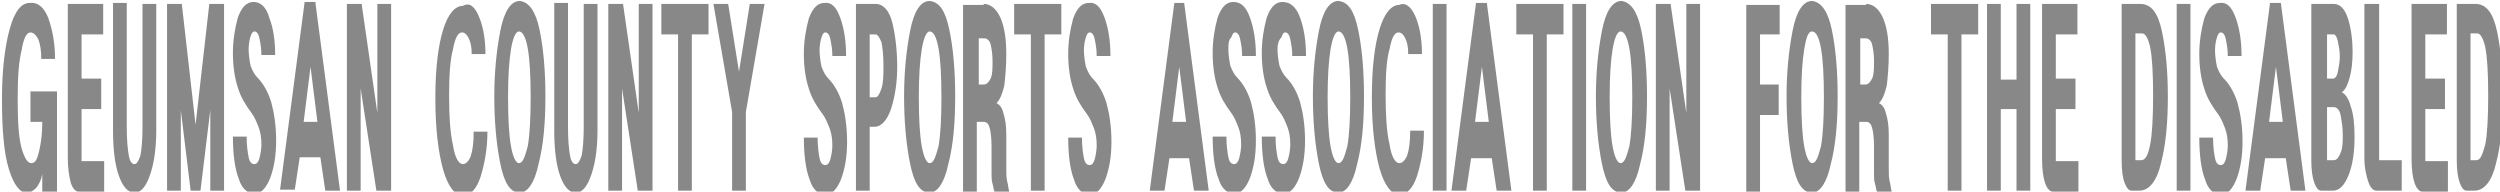 <?xml version="1.0" encoding="utf-8"?>
<!-- Generator: Adobe Illustrator 23.0.1, SVG Export Plug-In . SVG Version: 6.00 Build 0)  -->
<svg version="1.1" id="Layer_1" xmlns="http://www.w3.org/2000/svg" xmlns:xlink="http://www.w3.org/1999/xlink" x="0px" y="0px"
	 viewBox="0 0 254.4 19.5" style="enable-background:new 0 0 254.4 19.5;" xml:space="preserve">
<style type="text/css">
	.st0{fill:#888888;}
</style>
<g>
	<path class="st0" d="M4.9,1.8c0.4,1.1,0.7,2.5,0.7,4.2H4.2c0-0.8-0.1-1.5-0.3-2C3.7,3.6,3.4,3.3,3.1,3.3c-0.4,0-0.7,0.6-0.9,1.8
		c-0.3,1.2-0.4,2.8-0.4,5c0,2.3,0.1,3.9,0.4,5c0.3,1,0.6,1.5,1,1.5c0.4,0,0.6-0.4,0.8-1.3c0.2-0.9,0.3-1.8,0.3-2.9H3.1V9.3h2.7v10.3
		H4.3v-1.9c-0.1,0.6-0.3,1-0.6,1.4c-0.3,0.3-0.6,0.5-1,0.5c-0.7,0-1.3-0.8-1.8-2.4c-0.5-1.6-0.7-4-0.7-7.1c0-3,0.3-5.4,0.8-7.2
		c0.5-1.8,1.2-2.6,2-2.6C3.9,0.2,4.5,0.8,4.9,1.8z"/>
	<path class="st0" d="M10.5,0.4v3.1H8.3V8h2v3.1h-2v5.3h2.3v3.1H8c-0.3,0-0.6-0.3-0.8-0.9C7,17.8,6.9,17,6.9,16V0.4H10.5z"/>
	<path class="st0" d="M12.9,0.4V13c0,1.3,0.1,2.2,0.2,2.8c0.1,0.6,0.3,0.9,0.6,0.9c0.2,0,0.4-0.3,0.6-0.9c0.1-0.6,0.2-1.5,0.2-2.8
		V0.4h1.4v12.9c0,1.7-0.2,3.2-0.6,4.4c-0.4,1.2-0.9,1.9-1.6,1.9c-0.7,0-1.2-0.6-1.6-1.7s-0.6-2.7-0.6-4.6v-13H12.9z"/>
	<path class="st0" d="M18.5,0.4l1.4,12.3l1.4-12.3h1.5v19h-1.4v-8.2l-1,8.2h-1l-1-8.2v8.2H17v-19H18.5z"/>
	<path class="st0" d="M27.4,1.8C27.8,2.8,28,4.1,28,5.6h-1.4c0-0.7-0.1-1.2-0.2-1.7c-0.1-0.5-0.3-0.7-0.5-0.7
		c-0.2,0-0.3,0.2-0.4,0.5c-0.1,0.3-0.2,0.8-0.2,1.3c0,0.6,0.1,1.2,0.2,1.7c0.2,0.5,0.4,0.9,0.7,1.2c0.6,0.6,1.1,1.5,1.4,2.5
		c0.3,1.1,0.5,2.4,0.5,3.9c0,1.5-0.2,2.7-0.6,3.8c-0.4,1-0.9,1.6-1.6,1.6c-0.7,0-1.3-0.5-1.6-1.5c-0.4-1-0.6-2.5-0.6-4.3h1.4
		c0,0.9,0.1,1.6,0.2,2.1c0.1,0.5,0.3,0.7,0.6,0.7c0.2,0,0.4-0.2,0.5-0.6c0.1-0.4,0.2-0.9,0.2-1.4c0-0.7-0.1-1.3-0.3-1.8
		c-0.2-0.5-0.4-1-0.7-1.4c-0.6-0.8-1.1-1.6-1.4-2.6c-0.3-0.9-0.5-2.1-0.5-3.5c0-1.3,0.2-2.5,0.5-3.6c0.4-1.1,0.9-1.6,1.6-1.6
		C26.5,0.2,27.1,0.7,27.4,1.8z"/>
	<path class="st0" d="M32.1,0.3l2.5,19.1h-1.5L32.6,16h-2.1l-0.5,3.3h-1.5l2.5-19.1H32.1z M32.3,12.4l-0.7-5.6l-0.7,5.6H32.3z"/>
	<path class="st0" d="M36.8,0.4l1.6,11.1V0.4h1.4v19h-1.5L36.7,9v10.4h-1.4v-19H36.8z"/>
	<path class="st0" d="M48.7,1.6c0.4,0.9,0.7,2.2,0.7,3.9H48c0-0.7-0.1-1.2-0.3-1.6c-0.2-0.4-0.4-0.6-0.7-0.6c-0.4,0-0.7,0.6-0.9,1.7
		c-0.3,1.1-0.4,2.7-0.4,4.7c0,2.1,0.1,3.8,0.4,5.1c0.2,1.3,0.6,1.9,1,1.9c0.3,0,0.6-0.3,0.8-0.8c0.2-0.6,0.3-1.4,0.3-2.5h1.4
		c0,1.8-0.3,3.3-0.7,4.6c-0.4,1.2-1,1.9-1.8,1.9c-0.8,0-1.5-0.9-2-2.6c-0.5-1.8-0.8-4.2-0.8-7.3c0-3.1,0.3-5.4,0.8-7
		c0.5-1.6,1.2-2.4,2-2.4C47.8,0.2,48.3,0.7,48.7,1.6z"/>
	<path class="st0" d="M54.9,3c0.4,1.9,0.6,4.2,0.6,6.8c0,2.7-0.2,5-0.7,6.9c-0.4,1.9-1.1,2.9-1.9,2.9c-1,0-1.6-1-2-3
		c-0.4-2-0.6-4.3-0.6-6.8c0-2.3,0.2-4.5,0.6-6.6c0.4-2.1,1.1-3.1,2-3.1C53.8,0.2,54.5,1.1,54.9,3z M52,5c-0.2,1.2-0.3,2.8-0.3,4.9
		c0,2.2,0.1,3.9,0.3,5c0.2,1.1,0.5,1.7,0.8,1.7c0.4,0,0.6-0.6,0.9-1.7c0.2-1.1,0.3-2.8,0.3-5c0-2.2-0.1-3.9-0.3-5
		c-0.2-1.1-0.5-1.7-0.9-1.7C52.5,3.2,52.2,3.8,52,5z"/>
	<path class="st0" d="M57.8,0.4V13c0,1.3,0.1,2.2,0.2,2.8c0.1,0.6,0.3,0.9,0.6,0.9c0.2,0,0.4-0.3,0.6-0.9c0.1-0.6,0.2-1.5,0.2-2.8
		V0.4h1.4v12.9c0,1.7-0.2,3.2-0.6,4.4c-0.4,1.2-0.9,1.9-1.6,1.9c-0.7,0-1.2-0.6-1.6-1.7s-0.6-2.7-0.6-4.6v-13H57.8z"/>
	<path class="st0" d="M63.4,0.4L65,11.5V0.4h1.4v19h-1.5L63.3,9v10.4h-1.4v-19H63.4z"/>
	<path class="st0" d="M72.1,0.4v3.1h-1.7v15.9H69V3.5h-1.7V0.4H72.1z"/>
	<path class="st0" d="M74.1,0.4l1.1,6.9l1.1-6.9h1.5l-1.9,11v8h-1.4v-8l-1.9-11H74.1z"/>
	<path class="st0" d="M85.5,1.8c0.4,1.1,0.6,2.4,0.6,3.9h-1.4c0-0.7-0.1-1.2-0.2-1.7c-0.1-0.5-0.3-0.7-0.5-0.7
		c-0.2,0-0.3,0.2-0.4,0.5c-0.1,0.3-0.2,0.8-0.2,1.3c0,0.6,0.1,1.2,0.2,1.7c0.2,0.5,0.4,0.9,0.7,1.2c0.6,0.6,1.1,1.5,1.4,2.5
		c0.3,1.1,0.5,2.4,0.5,3.9c0,1.5-0.2,2.7-0.6,3.8c-0.4,1-0.9,1.6-1.6,1.6c-0.7,0-1.3-0.5-1.6-1.5c-0.4-1-0.6-2.5-0.6-4.3h1.4
		c0,0.9,0.1,1.6,0.2,2.1c0.1,0.5,0.3,0.7,0.6,0.7c0.2,0,0.4-0.2,0.5-0.6c0.1-0.4,0.2-0.9,0.2-1.4c0-0.7-0.1-1.3-0.3-1.8
		s-0.4-1-0.7-1.4c-0.6-0.8-1.1-1.6-1.4-2.6c-0.3-0.9-0.5-2.1-0.5-3.5c0-1.3,0.2-2.5,0.5-3.6c0.4-1.1,0.9-1.6,1.6-1.6
		C84.6,0.2,85.1,0.7,85.5,1.8z"/>
	<path class="st0" d="M89.1,0.4c0.8,0,1.4,0.7,1.7,1.9s0.5,2.8,0.5,4.5c0,1.5-0.2,2.9-0.6,4.2c-0.4,1.2-1,1.9-1.7,1.9h-0.5v6.5h-1.4
		v-19H89.1z M88.5,9.9h0.6c0.2,0,0.4-0.3,0.6-0.9c0.2-0.6,0.2-1.4,0.2-2.4c0-1-0.1-1.8-0.2-2.3c-0.2-0.5-0.4-0.8-0.6-0.8h-0.6V9.9z"
		/>
	<path class="st0" d="M96.6,3c0.4,1.9,0.6,4.2,0.6,6.8c0,2.7-0.2,5-0.7,6.9c-0.4,1.9-1.1,2.9-1.9,2.9c-1,0-1.6-1-2-3
		c-0.4-2-0.6-4.3-0.6-6.8c0-2.3,0.2-4.5,0.6-6.6c0.4-2.1,1.1-3.1,2-3.1C95.6,0.2,96.2,1.1,96.6,3z M93.8,5c-0.2,1.2-0.3,2.8-0.3,4.9
		c0,2.2,0.1,3.9,0.3,5c0.2,1.1,0.5,1.7,0.8,1.7c0.4,0,0.6-0.6,0.9-1.7c0.2-1.1,0.3-2.8,0.3-5c0-2.2-0.1-3.9-0.3-5
		c-0.2-1.1-0.5-1.7-0.9-1.7C94.3,3.2,94,3.8,93.8,5z"/>
	<path class="st0" d="M100.1,0.4c0.7,0,1.3,0.5,1.7,1.4c0.4,0.9,0.6,2.1,0.6,3.7c0,1.3-0.1,2.3-0.2,3.2c-0.2,0.8-0.4,1.4-0.8,1.8
		c0.3,0.1,0.6,0.5,0.7,1c0.2,0.6,0.3,1.3,0.3,2.2v3.4c0,0.6,0,1,0.1,1.4c0.1,0.3,0.1,0.7,0.2,1h-1.5c-0.1-0.2-0.1-0.5-0.2-0.8
		c-0.1-0.3-0.1-0.7-0.1-1v-2.8c0-0.9-0.1-1.6-0.2-1.9c-0.1-0.4-0.3-0.6-0.6-0.6h-0.7v7.1h-1.4v-19H100.1z M99.6,8.6h0.5
		c0.3,0,0.5-0.2,0.7-0.6c0.2-0.4,0.2-1,0.2-1.8c0-0.7-0.1-1.3-0.2-1.7c-0.1-0.4-0.4-0.6-0.6-0.6h-0.6V8.6z"/>
	<path class="st0" d="M108,0.4v3.1h-1.7v15.9h-1.4V3.5h-1.7V0.4H108z"/>
	<path class="st0" d="M112.4,1.8c0.4,1.1,0.6,2.4,0.6,3.9h-1.4c0-0.7-0.1-1.2-0.2-1.7c-0.1-0.5-0.3-0.7-0.5-0.7
		c-0.2,0-0.3,0.2-0.4,0.5c-0.1,0.3-0.2,0.8-0.2,1.3c0,0.6,0.1,1.2,0.2,1.7c0.2,0.5,0.4,0.9,0.7,1.2c0.6,0.6,1.1,1.5,1.4,2.5
		c0.3,1.1,0.5,2.4,0.5,3.9c0,1.5-0.2,2.7-0.6,3.8c-0.4,1-0.9,1.6-1.6,1.6c-0.7,0-1.3-0.5-1.6-1.5c-0.4-1-0.6-2.5-0.6-4.3h1.4
		c0,0.9,0.1,1.6,0.2,2.1c0.1,0.5,0.3,0.7,0.6,0.7c0.2,0,0.4-0.2,0.5-0.6c0.1-0.4,0.2-0.9,0.2-1.4c0-0.7-0.1-1.3-0.3-1.8
		s-0.4-1-0.7-1.4c-0.6-0.8-1.1-1.6-1.4-2.6c-0.3-0.9-0.5-2.1-0.5-3.5c0-1.3,0.2-2.5,0.5-3.6c0.4-1.1,0.9-1.6,1.6-1.6
		C111.5,0.2,112,0.7,112.4,1.8z"/>
	<path class="st0" d="M120.5,0.3l2.5,19.1h-1.5l-0.5-3.3H119l-0.5,3.3H117l2.5-19.1H120.5z M120.7,12.4L120,6.8l-0.7,5.6H120.7z"/>
	<path class="st0" d="M127.2,1.8c0.4,1.1,0.6,2.4,0.6,3.9h-1.4c0-0.7-0.1-1.2-0.2-1.7c-0.1-0.5-0.3-0.7-0.5-0.7
		c-0.2,0-0.3,0.2-0.4,0.5C125,4.1,125,4.5,125,5c0,0.6,0.1,1.2,0.2,1.7c0.2,0.5,0.4,0.9,0.7,1.2c0.6,0.6,1.1,1.5,1.4,2.5
		c0.3,1.1,0.5,2.4,0.5,3.9c0,1.5-0.2,2.7-0.6,3.8c-0.4,1-0.9,1.6-1.6,1.6c-0.7,0-1.3-0.5-1.6-1.5c-0.4-1-0.6-2.5-0.6-4.3h1.4
		c0,0.9,0.1,1.6,0.2,2.1c0.1,0.5,0.3,0.7,0.6,0.7c0.2,0,0.4-0.2,0.5-0.6c0.1-0.4,0.2-0.9,0.2-1.4c0-0.7-0.1-1.3-0.3-1.8
		c-0.2-0.5-0.4-1-0.7-1.4c-0.6-0.8-1.1-1.6-1.4-2.6c-0.3-0.9-0.5-2.1-0.5-3.5c0-1.3,0.2-2.5,0.5-3.6c0.4-1.1,0.9-1.6,1.6-1.6
		C126.3,0.2,126.8,0.7,127.2,1.8z"/>
	<path class="st0" d="M132.3,1.8c0.4,1.1,0.6,2.4,0.6,3.9h-1.4c0-0.7-0.1-1.2-0.2-1.7c-0.1-0.5-0.3-0.7-0.5-0.7
		c-0.2,0-0.3,0.2-0.4,0.5C130.1,4.1,130,4.5,130,5c0,0.6,0.1,1.2,0.2,1.7c0.2,0.5,0.4,0.9,0.7,1.2c0.6,0.6,1.1,1.5,1.4,2.5
		c0.3,1.1,0.5,2.4,0.5,3.9c0,1.5-0.2,2.7-0.6,3.8c-0.4,1-0.9,1.6-1.6,1.6c-0.7,0-1.3-0.5-1.6-1.5c-0.4-1-0.6-2.5-0.6-4.3h1.4
		c0,0.9,0.1,1.6,0.2,2.1c0.1,0.5,0.3,0.7,0.6,0.7c0.2,0,0.4-0.2,0.5-0.6c0.1-0.4,0.2-0.9,0.2-1.4c0-0.7-0.1-1.3-0.3-1.8
		c-0.2-0.5-0.4-1-0.7-1.4c-0.6-0.8-1.1-1.6-1.4-2.6c-0.3-0.9-0.5-2.1-0.5-3.5c0-1.3,0.2-2.5,0.5-3.6c0.4-1.1,0.9-1.6,1.6-1.6
		C131.3,0.2,131.9,0.7,132.3,1.8z"/>
	<path class="st0" d="M138.2,3c0.4,1.9,0.6,4.2,0.6,6.8c0,2.7-0.2,5-0.7,6.9c-0.4,1.9-1.1,2.9-1.9,2.9c-1,0-1.6-1-2-3
		c-0.4-2-0.6-4.3-0.6-6.8c0-2.3,0.2-4.5,0.6-6.6c0.4-2.1,1.1-3.1,2-3.1C137.2,0.2,137.8,1.1,138.2,3z M135.4,5
		c-0.2,1.2-0.3,2.8-0.3,4.9c0,2.2,0.1,3.9,0.3,5c0.2,1.1,0.5,1.7,0.8,1.7c0.4,0,0.6-0.6,0.9-1.7c0.2-1.1,0.3-2.8,0.3-5
		c0-2.2-0.1-3.9-0.3-5s-0.5-1.7-0.9-1.7C135.9,3.2,135.6,3.8,135.4,5z"/>
	<path class="st0" d="M144,1.6c0.4,0.9,0.7,2.2,0.7,3.9h-1.4c0-0.7-0.1-1.2-0.3-1.6c-0.2-0.4-0.4-0.6-0.7-0.6
		c-0.4,0-0.7,0.6-0.9,1.7C141.1,6,141,7.6,141,9.6c0,2.1,0.1,3.8,0.4,5.1c0.2,1.3,0.6,1.9,1,1.9c0.3,0,0.6-0.3,0.8-0.8
		c0.2-0.6,0.3-1.4,0.3-2.5h1.4c0,1.8-0.3,3.3-0.7,4.6c-0.4,1.2-1,1.9-1.8,1.9c-0.8,0-1.5-0.9-2-2.6c-0.5-1.8-0.8-4.2-0.8-7.3
		c0-3.1,0.3-5.4,0.8-7c0.5-1.6,1.2-2.4,2-2.4C143,0.2,143.6,0.7,144,1.6z"/>
	<path class="st0" d="M147.2,0.4v19h-1.4v-19H147.2z"/>
	<path class="st0" d="M151.3,0.3l2.5,19.1h-1.5l-0.5-3.3h-2.1l-0.5,3.3h-1.5l2.5-19.1H151.3z M151.5,12.4l-0.7-5.6l-0.7,5.6H151.5z"
		/>
	<path class="st0" d="M159.1,0.4v3.1h-1.7v15.9H156V3.5h-1.7V0.4H159.1z"/>
	<path class="st0" d="M161.4,0.4v19H160v-19H161.4z"/>
	<path class="st0" d="M167,3c0.4,1.9,0.6,4.2,0.6,6.8c0,2.7-0.2,5-0.7,6.9c-0.4,1.9-1.1,2.9-1.9,2.9c-1,0-1.6-1-2-3
		c-0.4-2-0.6-4.3-0.6-6.8c0-2.3,0.2-4.5,0.6-6.6c0.4-2.1,1.1-3.1,2-3.1C165.9,0.2,166.6,1.1,167,3z M164.1,5
		c-0.2,1.2-0.3,2.8-0.3,4.9c0,2.2,0.1,3.9,0.3,5c0.2,1.1,0.5,1.7,0.8,1.7c0.4,0,0.6-0.6,0.9-1.7c0.2-1.1,0.3-2.8,0.3-5
		c0-2.2-0.1-3.9-0.3-5s-0.5-1.7-0.9-1.7C164.6,3.2,164.3,3.8,164.1,5z"/>
	<path class="st0" d="M170,0.4l1.6,11.1V0.4h1.4v19h-1.5L169.9,9v10.4h-1.4v-19H170z"/>
	<path class="st0" d="M181.1,0.4v3.1h-2v5.1h1.9v3.1h-1.9v7.8h-1.4v-19H181.1z"/>
	<path class="st0" d="M186.4,3c0.4,1.9,0.6,4.2,0.6,6.8c0,2.7-0.2,5-0.7,6.9c-0.4,1.9-1.1,2.9-1.9,2.9c-1,0-1.6-1-2-3
		c-0.4-2-0.6-4.3-0.6-6.8c0-2.3,0.2-4.5,0.6-6.6c0.4-2.1,1.1-3.1,2-3.1C185.3,0.2,186,1.1,186.4,3z M183.6,5
		c-0.2,1.2-0.3,2.8-0.3,4.9c0,2.2,0.1,3.9,0.3,5c0.2,1.1,0.5,1.7,0.8,1.7c0.4,0,0.6-0.6,0.9-1.7c0.2-1.1,0.3-2.8,0.3-5
		c0-2.2-0.1-3.9-0.3-5c-0.2-1.1-0.5-1.7-0.9-1.7C184,3.2,183.8,3.8,183.6,5z"/>
	<path class="st0" d="M189.9,0.4c0.7,0,1.3,0.5,1.7,1.4c0.4,0.9,0.6,2.1,0.6,3.7c0,1.3-0.1,2.3-0.2,3.2c-0.2,0.8-0.4,1.4-0.8,1.8
		c0.3,0.1,0.6,0.5,0.7,1c0.2,0.6,0.3,1.3,0.3,2.2v3.4c0,0.6,0,1,0.1,1.4c0.1,0.3,0.1,0.7,0.2,1H191c-0.1-0.2-0.1-0.5-0.2-0.8
		c-0.1-0.3-0.1-0.7-0.1-1v-2.8c0-0.9-0.1-1.6-0.2-1.9c-0.1-0.4-0.3-0.6-0.6-0.6h-0.7v7.1h-1.4v-19H189.9z M189.3,8.6h0.5
		c0.3,0,0.5-0.2,0.7-0.6c0.2-0.4,0.2-1,0.2-1.8c0-0.7-0.1-1.3-0.2-1.7c-0.1-0.4-0.4-0.6-0.6-0.6h-0.6V8.6z"/>
	<path class="st0" d="M201.3,0.4v3.1h-1.7v15.9h-1.4V3.5h-1.7V0.4H201.3z"/>
	<path class="st0" d="M203.6,0.4v7.7h1.6V0.4h1.4v19h-1.4v-8.3h-1.6v8.3h-1.4v-19H203.6z"/>
	<path class="st0" d="M211.4,0.4v3.1h-2.2V8h2v3.1h-2v5.3h2.3v3.1h-2.6c-0.3,0-0.6-0.3-0.8-0.9c-0.2-0.6-0.3-1.4-0.3-2.5V0.4H211.4z
		"/>
	<path class="st0" d="M217.8,0.4c1.1,0,1.8,0.9,2.2,2.8c0.4,1.9,0.6,4.1,0.6,6.6c0,2.7-0.2,4.9-0.7,6.8c-0.4,1.8-1.2,2.8-2.2,2.8
		h-0.8c-0.3,0-0.5-0.3-0.7-0.8s-0.3-1.3-0.3-2.3V0.4H217.8z M217.3,16.3h0.6c0.4,0,0.7-0.5,0.9-1.6c0.2-1,0.3-2.7,0.3-5
		c0-2.3-0.1-3.9-0.3-4.9c-0.2-0.9-0.5-1.4-0.8-1.4h-0.7V16.3z"/>
	<path class="st0" d="M222.9,0.4v19h-1.4v-19H222.9z"/>
	<path class="st0" d="M227.5,1.8c0.4,1.1,0.6,2.4,0.6,3.9h-1.4c0-0.7-0.1-1.2-0.2-1.7c-0.1-0.5-0.3-0.7-0.5-0.7
		c-0.2,0-0.3,0.2-0.4,0.5c-0.1,0.3-0.2,0.8-0.2,1.3c0,0.6,0.1,1.2,0.2,1.7c0.2,0.5,0.4,0.9,0.7,1.2c0.6,0.6,1.1,1.5,1.4,2.5
		c0.3,1.1,0.5,2.4,0.5,3.9c0,1.5-0.2,2.7-0.6,3.8c-0.4,1-0.9,1.6-1.6,1.6c-0.7,0-1.3-0.5-1.6-1.5c-0.4-1-0.6-2.5-0.6-4.3h1.4
		c0,0.9,0.1,1.6,0.2,2.1c0.1,0.5,0.3,0.7,0.6,0.7c0.2,0,0.4-0.2,0.5-0.6c0.1-0.4,0.2-0.9,0.2-1.4c0-0.7-0.1-1.3-0.3-1.8
		c-0.2-0.5-0.4-1-0.7-1.4c-0.6-0.8-1.1-1.6-1.4-2.6c-0.3-0.9-0.5-2.1-0.5-3.5c0-1.3,0.2-2.5,0.5-3.6c0.4-1.1,0.9-1.6,1.6-1.6
		C226.6,0.2,227.1,0.7,227.5,1.8z"/>
	<path class="st0" d="M232.1,0.3l2.5,19.1h-1.5l-0.5-3.3h-2.1l-0.5,3.3h-1.5l2.5-19.1H232.1z M232.3,12.4l-0.7-5.6l-0.7,5.6H232.3z"
		/>
	<path class="st0" d="M237.5,0.4c0.6,0,1.1,0.5,1.4,1.4c0.3,0.9,0.5,2.1,0.5,3.5c0,1-0.1,1.9-0.3,2.6c-0.2,0.7-0.4,1.2-0.8,1.5
		c0.3,0.1,0.7,0.6,0.9,1.4c0.3,0.8,0.4,1.9,0.4,3.1c0,1.6-0.2,2.9-0.6,3.9c-0.4,1-0.9,1.6-1.6,1.6h-1.2c-0.3,0-0.5-0.3-0.7-0.8
		c-0.2-0.6-0.3-1.3-0.3-2.3V0.4H237.5z M236.8,8h0.6c0.2,0,0.4-0.2,0.5-0.7c0.1-0.5,0.2-1,0.2-1.6c0-0.5-0.1-1-0.2-1.5
		c-0.1-0.5-0.3-0.7-0.4-0.7h-0.7V8z M236.8,16.3h0.7c0.3,0,0.5-0.3,0.7-0.8c0.2-0.5,0.2-1.1,0.2-1.8c0-0.7-0.1-1.3-0.2-1.9
		c-0.1-0.6-0.4-0.9-0.7-0.9h-0.7V16.3z"/>
	<path class="st0" d="M242.1,0.4v15.9h2.3v3.1h-2.6c-0.3,0-0.6-0.3-0.8-0.9c-0.2-0.6-0.4-1.4-0.4-2.4V0.4H242.1z"/>
	<path class="st0" d="M249,0.4v3.1h-2.2V8h2v3.1h-2v5.3h2.3v3.1h-2.6c-0.3,0-0.6-0.3-0.8-0.9c-0.2-0.6-0.3-1.4-0.3-2.5V0.4H249z"/>
	<path class="st0" d="M251.9,0.4c1.1,0,1.8,0.9,2.2,2.8c0.4,1.9,0.6,4.1,0.6,6.6c0,2.7-0.2,4.9-0.7,6.8c-0.4,1.8-1.2,2.8-2.2,2.8
		H251c-0.3,0-0.5-0.3-0.7-0.8c-0.2-0.6-0.3-1.3-0.3-2.3V0.4H251.9z M251.4,16.3h0.6c0.4,0,0.6-0.5,0.9-1.6c0.2-1,0.3-2.7,0.3-5
		c0-2.3-0.1-3.9-0.3-4.9c-0.2-0.9-0.5-1.4-0.8-1.4h-0.7V16.3z"/>
</g>
</svg>
